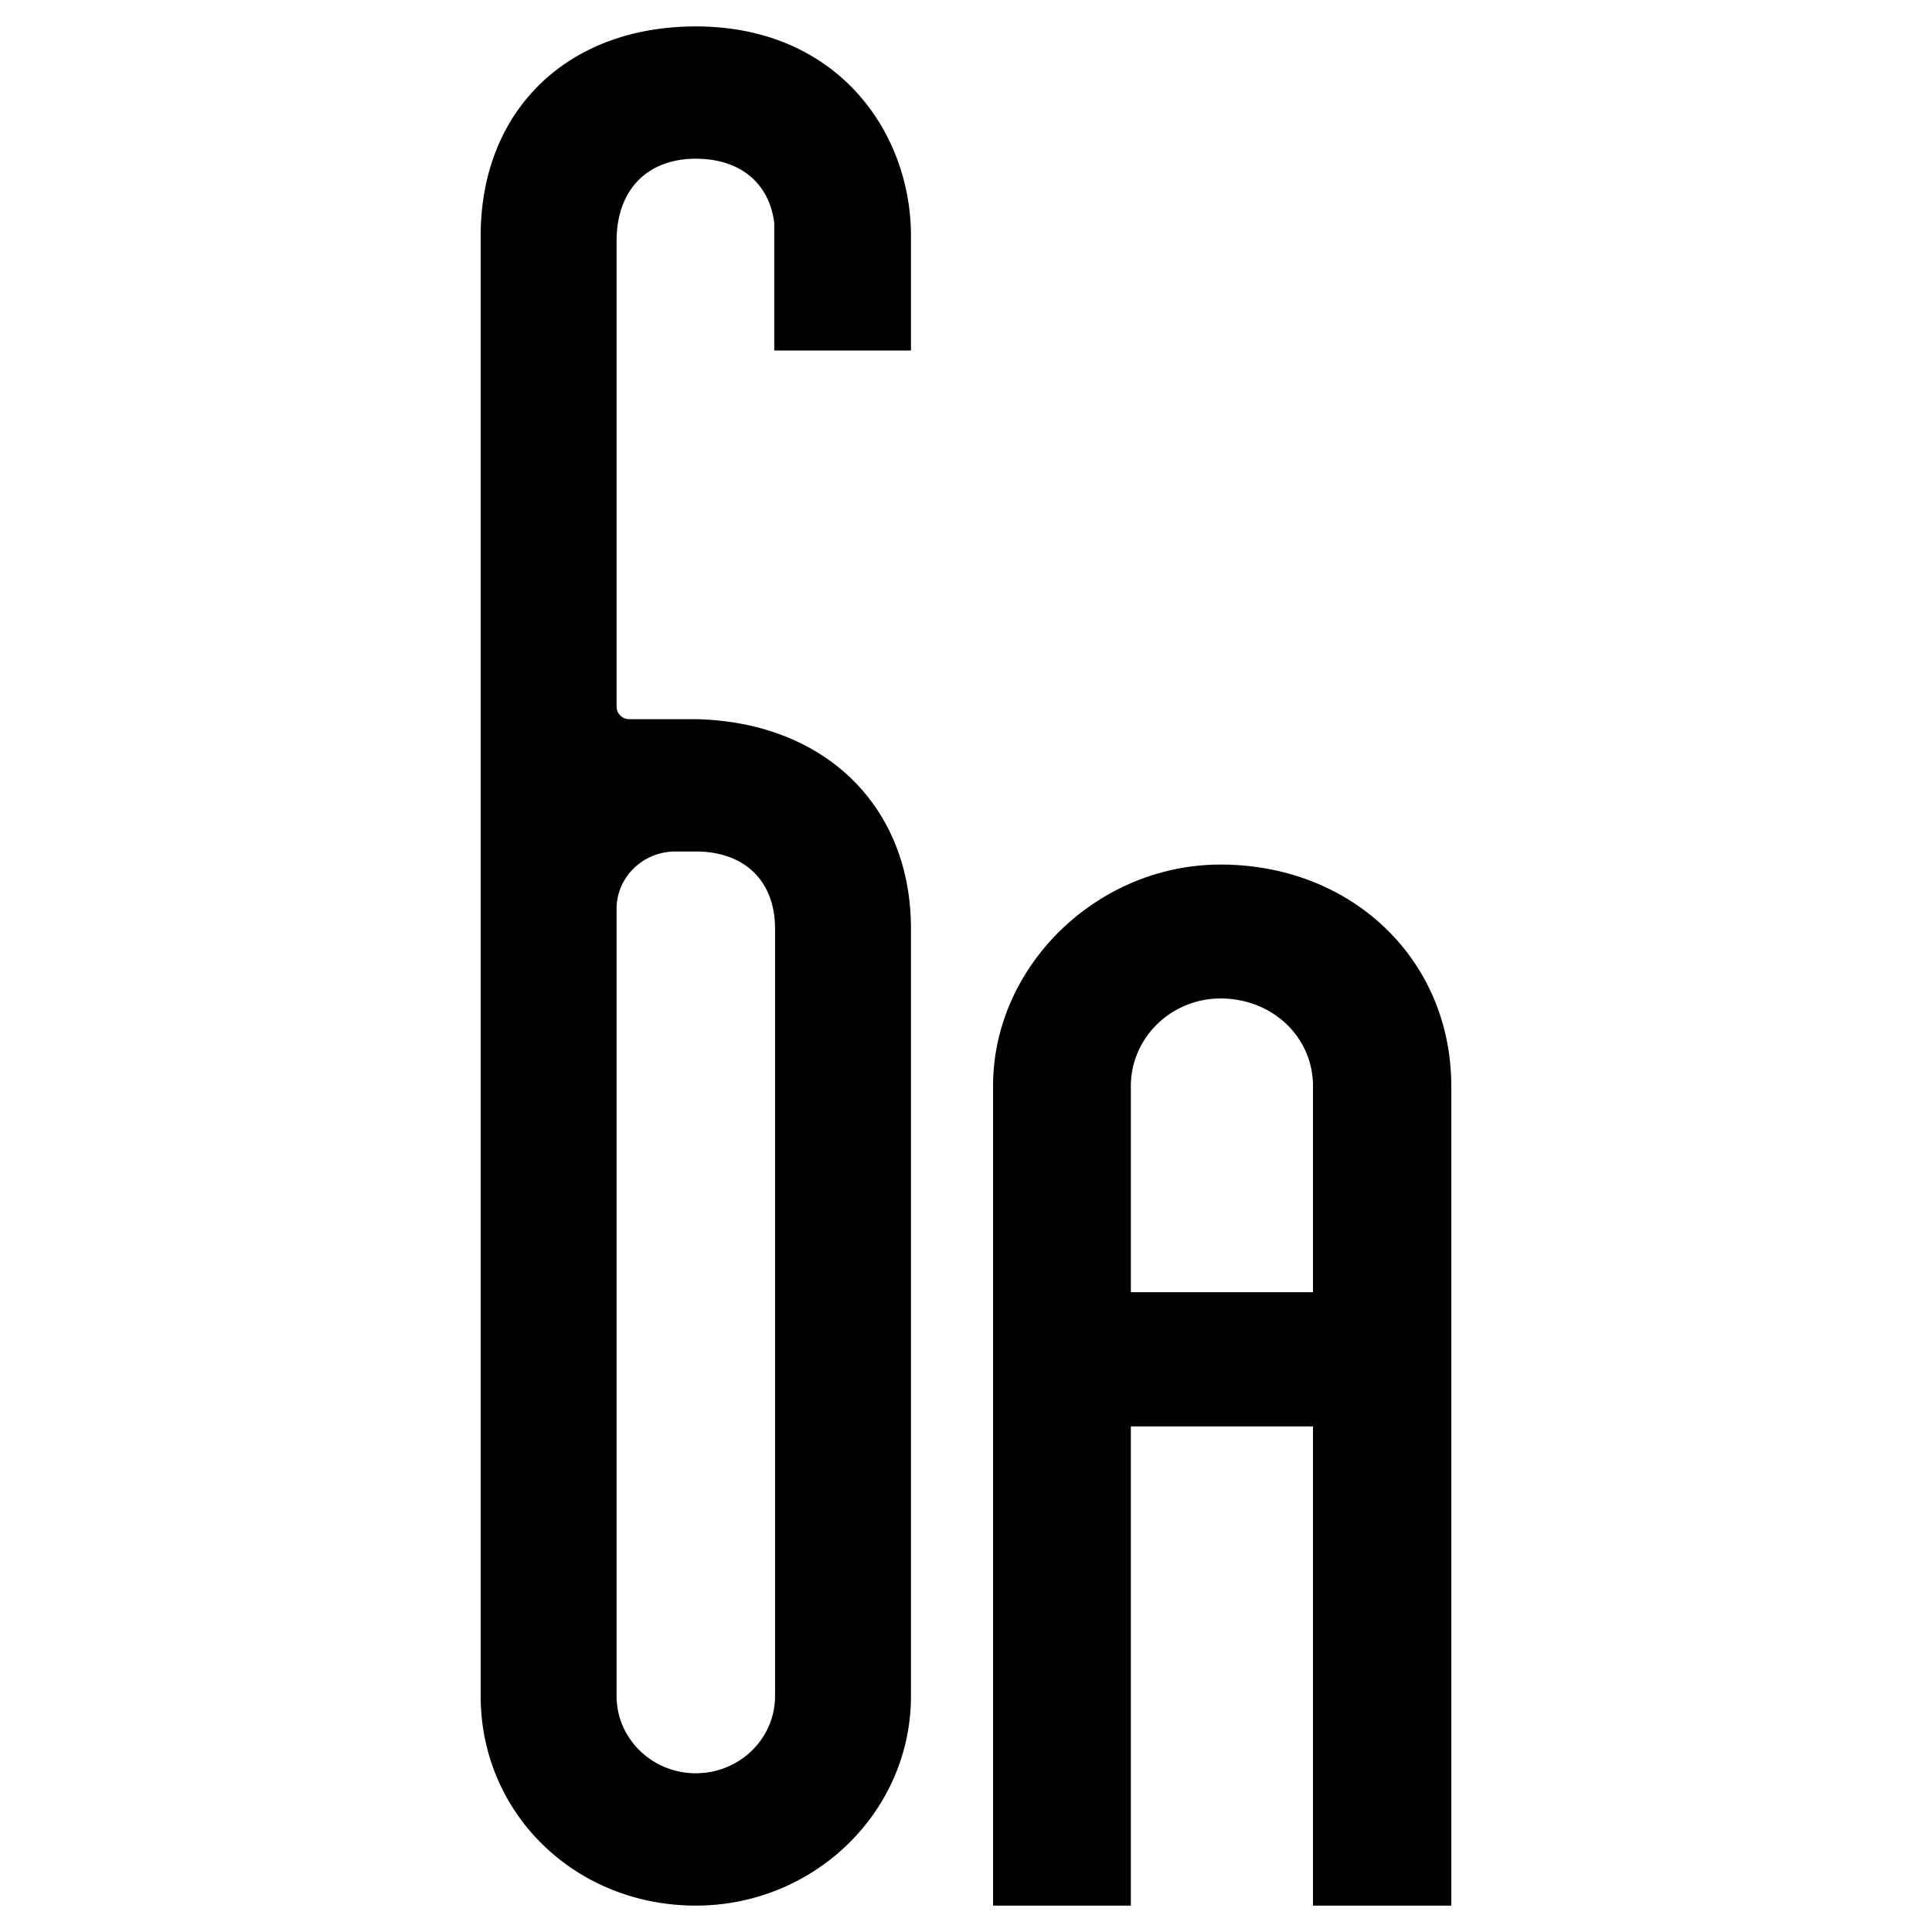 <svg xmlns="http://www.w3.org/2000/svg" width="1000" height="1000" viewBox="0 0 1000 1000">
  <defs>
    <style>
      .cls-1 {
        fill-rule: evenodd;
      }
    </style>
  </defs>
  <path id="形状_7" data-name="形状 7" class="cls-1" d="M631.713,448c-63.844,0-117.777,52.51-117.777,114.68V986.834h71.327V738.8h94.273V986.834h71.582V562.68C751.118,497.3,699.783,448,631.713,448Zm-46.45,221.343V562.68c0-25.013,20.847-45.372,46.45-45.372,26.809,0,47.823,19.93,47.823,45.372V669.343H585.263ZM360.091,986.834c-62.434,0-111.356-47.631-111.356-108.432V122.575c0-64.84,44.758-108.4,111.356-108.4,73.1,0,111.356,54.538,111.356,108.4v59.331H400.686v-66.08c-2.639-20.636-17.694-33.164-40.595-33.164-25.3,0-41.01,16.287-41.01,42.5V366.33a6.514,6.514,0,0,0,6.595,6.417h34.415c66.679,1.409,111.356,44.972,111.356,108.4V878.4C471.447,938.183,421.5,986.834,360.091,986.834Zm-10.551-545.6c-16.806,0-30.459,13.3-30.459,29.64V878.4c0,22.03,18.4,39.942,41.01,39.942S401.1,900.432,401.1,878.4V481.15c0-24.632-15.714-39.913-41.013-39.913H349.54Z" transform="translate(0.063 -0.5)"/>
</svg>
